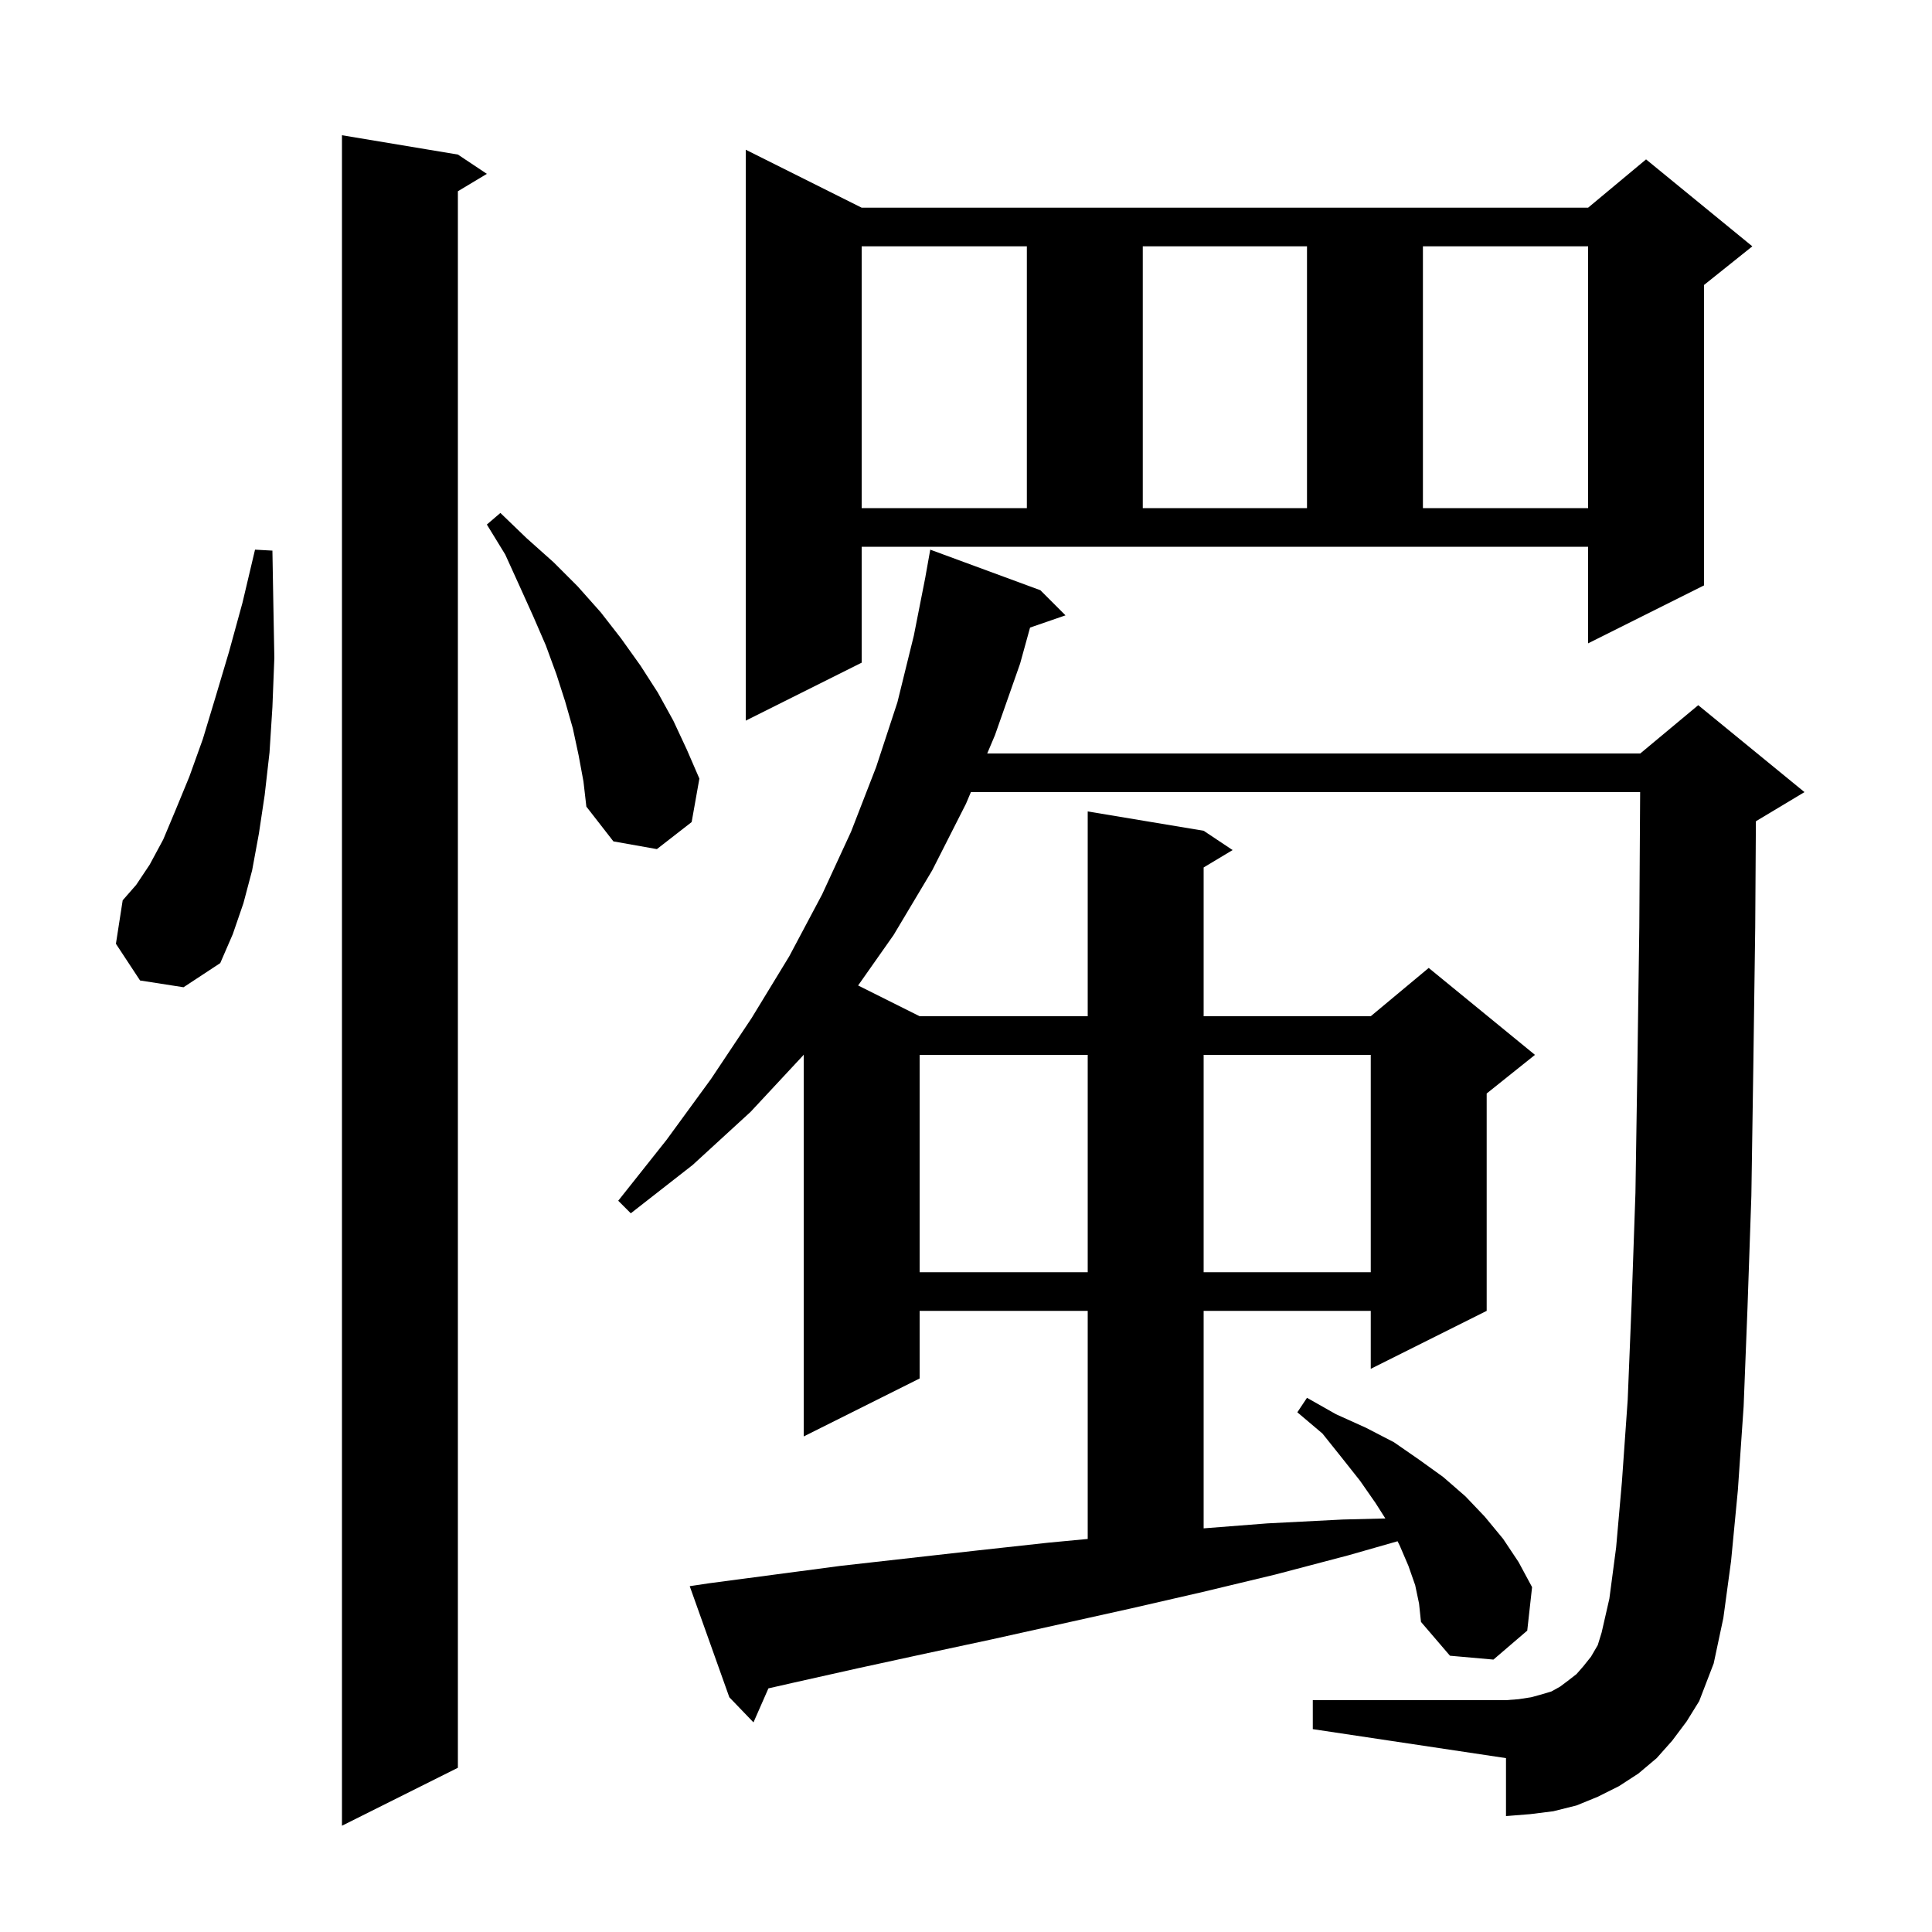 <svg xmlns="http://www.w3.org/2000/svg" xmlns:xlink="http://www.w3.org/1999/xlink" version="1.1" baseProfile="full" viewBox="0 0 200 200" width="200" height="200"><g fill="currentColor"><path d="M 47.4 16.0 L 50.4 18.0 L 47.4 19.8 L 47.4 183.0 L 35.4 189.0 L 35.4 14.0 Z M 173.1 180.2 L 171.5 182.0 L 169.6 183.6 L 167.6 184.9 L 165.4 186.0 L 163.2 186.9 L 160.8 187.5 L 158.4 187.8 L 155.9 188.0 L 155.9 182.0 L 135.9 179.0 L 135.9 176.0 L 155.9 176.0 L 157.2 175.9 L 158.5 175.7 L 159.6 175.4 L 160.6 175.1 L 161.5 174.6 L 162.3 174.0 L 163.2 173.3 L 163.9 172.5 L 164.7 171.5 L 165.4 170.3 L 165.8 169.0 L 166.6 165.5 L 167.3 160.2 L 167.9 153.4 L 168.5 144.9 L 168.9 135.0 L 169.3 123.5 L 169.5 110.5 L 169.7 96.0 L 169.787 82.0 L 100.507 82.0 L 100.0 83.2 L 96.5 90.1 L 92.5 96.8 L 88.832 102.016 L 95.2 105.2 L 112.6 105.2 L 112.6 84.0 L 124.6 86.0 L 127.6 88.0 L 124.6 89.8 L 124.6 105.2 L 141.9 105.2 L 147.9 100.2 L 158.9 109.2 L 153.9 113.2 L 153.9 135.7 L 141.9 141.7 L 141.9 135.7 L 124.6 135.7 L 124.6 158.214 L 131.2 157.7 L 139.0 157.3 L 143.412 157.19 L 142.4 155.6 L 140.8 153.3 L 138.9 150.9 L 136.9 148.4 L 134.3 146.2 L 135.3 144.7 L 138.3 146.4 L 141.4 147.8 L 144.3 149.3 L 146.9 151.1 L 149.4 152.9 L 151.7 154.9 L 153.7 157.0 L 155.6 159.3 L 157.2 161.7 L 158.6 164.3 L 158.1 168.8 L 154.6 171.8 L 150.1 171.4 L 147.1 167.9 L 146.9 166.0 L 146.5 164.1 L 145.8 162.1 L 144.9 160.0 L 144.675 159.55 L 139.6 161.0 L 132.0 163.0 L 124.5 164.8 L 117.1 166.5 L 102.7 169.7 L 95.7 171.2 L 88.8 172.7 L 82.1 174.2 L 79.547 174.78 L 78.0 178.3 L 75.5 175.7 L 71.4 164.2 L 73.4 163.9 L 87.0 162.1 L 101.2 160.5 L 108.5 159.7 L 112.6 159.312 L 112.6 135.7 L 95.2 135.7 L 95.2 142.7 L 83.2 148.7 L 83.2 109.176 L 83.1 109.3 L 77.7 115.1 L 71.7 120.6 L 65.3 125.6 L 64.0 124.3 L 69.0 118.0 L 73.6 111.7 L 77.8 105.4 L 81.7 99.0 L 85.1 92.6 L 88.1 86.1 L 90.7 79.4 L 92.9 72.7 L 94.6 65.8 L 95.803 59.7 L 95.8 59.7 L 96.3 56.9 L 107.7 61.1 L 110.3 63.7 L 106.631 64.967 L 105.6 68.7 L 103.0 76.1 L 102.197 78.0 L 169.8 78.0 L 175.8 73.0 L 186.8 82.0 L 181.8 85.0 L 181.769 85.013 L 181.7 96.0 L 181.5 110.6 L 181.3 123.8 L 180.9 135.4 L 180.5 145.6 L 179.9 154.3 L 179.2 161.6 L 178.4 167.5 L 177.4 172.2 L 175.9 176.1 L 174.6 178.2 Z M 95.2 109.2 L 95.2 131.7 L 112.6 131.7 L 112.6 109.2 Z M 124.6 109.2 L 124.6 131.7 L 141.9 131.7 L 141.9 109.2 Z M 14.5 101.5 L 12.0 97.7 L 12.7 93.2 L 14.1 91.6 L 15.5 89.5 L 16.9 86.9 L 18.2 83.8 L 19.6 80.4 L 21.0 76.5 L 22.3 72.2 L 23.7 67.5 L 25.1 62.4 L 26.4 56.9 L 28.2 57.0 L 28.3 62.7 L 28.4 68.1 L 28.2 73.2 L 27.9 77.9 L 27.4 82.3 L 26.8 86.3 L 26.1 90.1 L 25.2 93.5 L 24.1 96.7 L 22.8 99.7 L 19.0 102.2 Z M 59.9 78.2 L 59.3 75.4 L 58.5 72.6 L 57.6 69.8 L 56.5 66.8 L 55.2 63.8 L 53.8 60.7 L 52.3 57.4 L 50.4 54.3 L 51.8 53.1 L 54.5 55.7 L 57.3 58.2 L 59.8 60.7 L 62.2 63.4 L 64.3 66.1 L 66.3 68.9 L 68.1 71.7 L 69.7 74.6 L 71.1 77.6 L 72.4 80.6 L 71.6 85.1 L 68.0 87.9 L 63.5 87.1 L 60.7 83.5 L 60.4 80.9 Z M 89.2 68.6 L 77.2 74.6 L 77.2 15.5 L 89.2 21.5 L 164.4 21.5 L 170.4 16.5 L 181.4 25.5 L 176.4 29.5 L 176.4 60.6 L 164.4 66.6 L 164.4 56.6 L 89.2 56.6 Z M 89.2 25.5 L 89.2 52.6 L 106.3 52.6 L 106.3 25.5 Z M 118.3 25.5 L 118.3 52.6 L 135.3 52.6 L 135.3 25.5 Z M 147.3 25.5 L 147.3 52.6 L 164.4 52.6 L 164.4 25.5 Z "/></g></svg>
